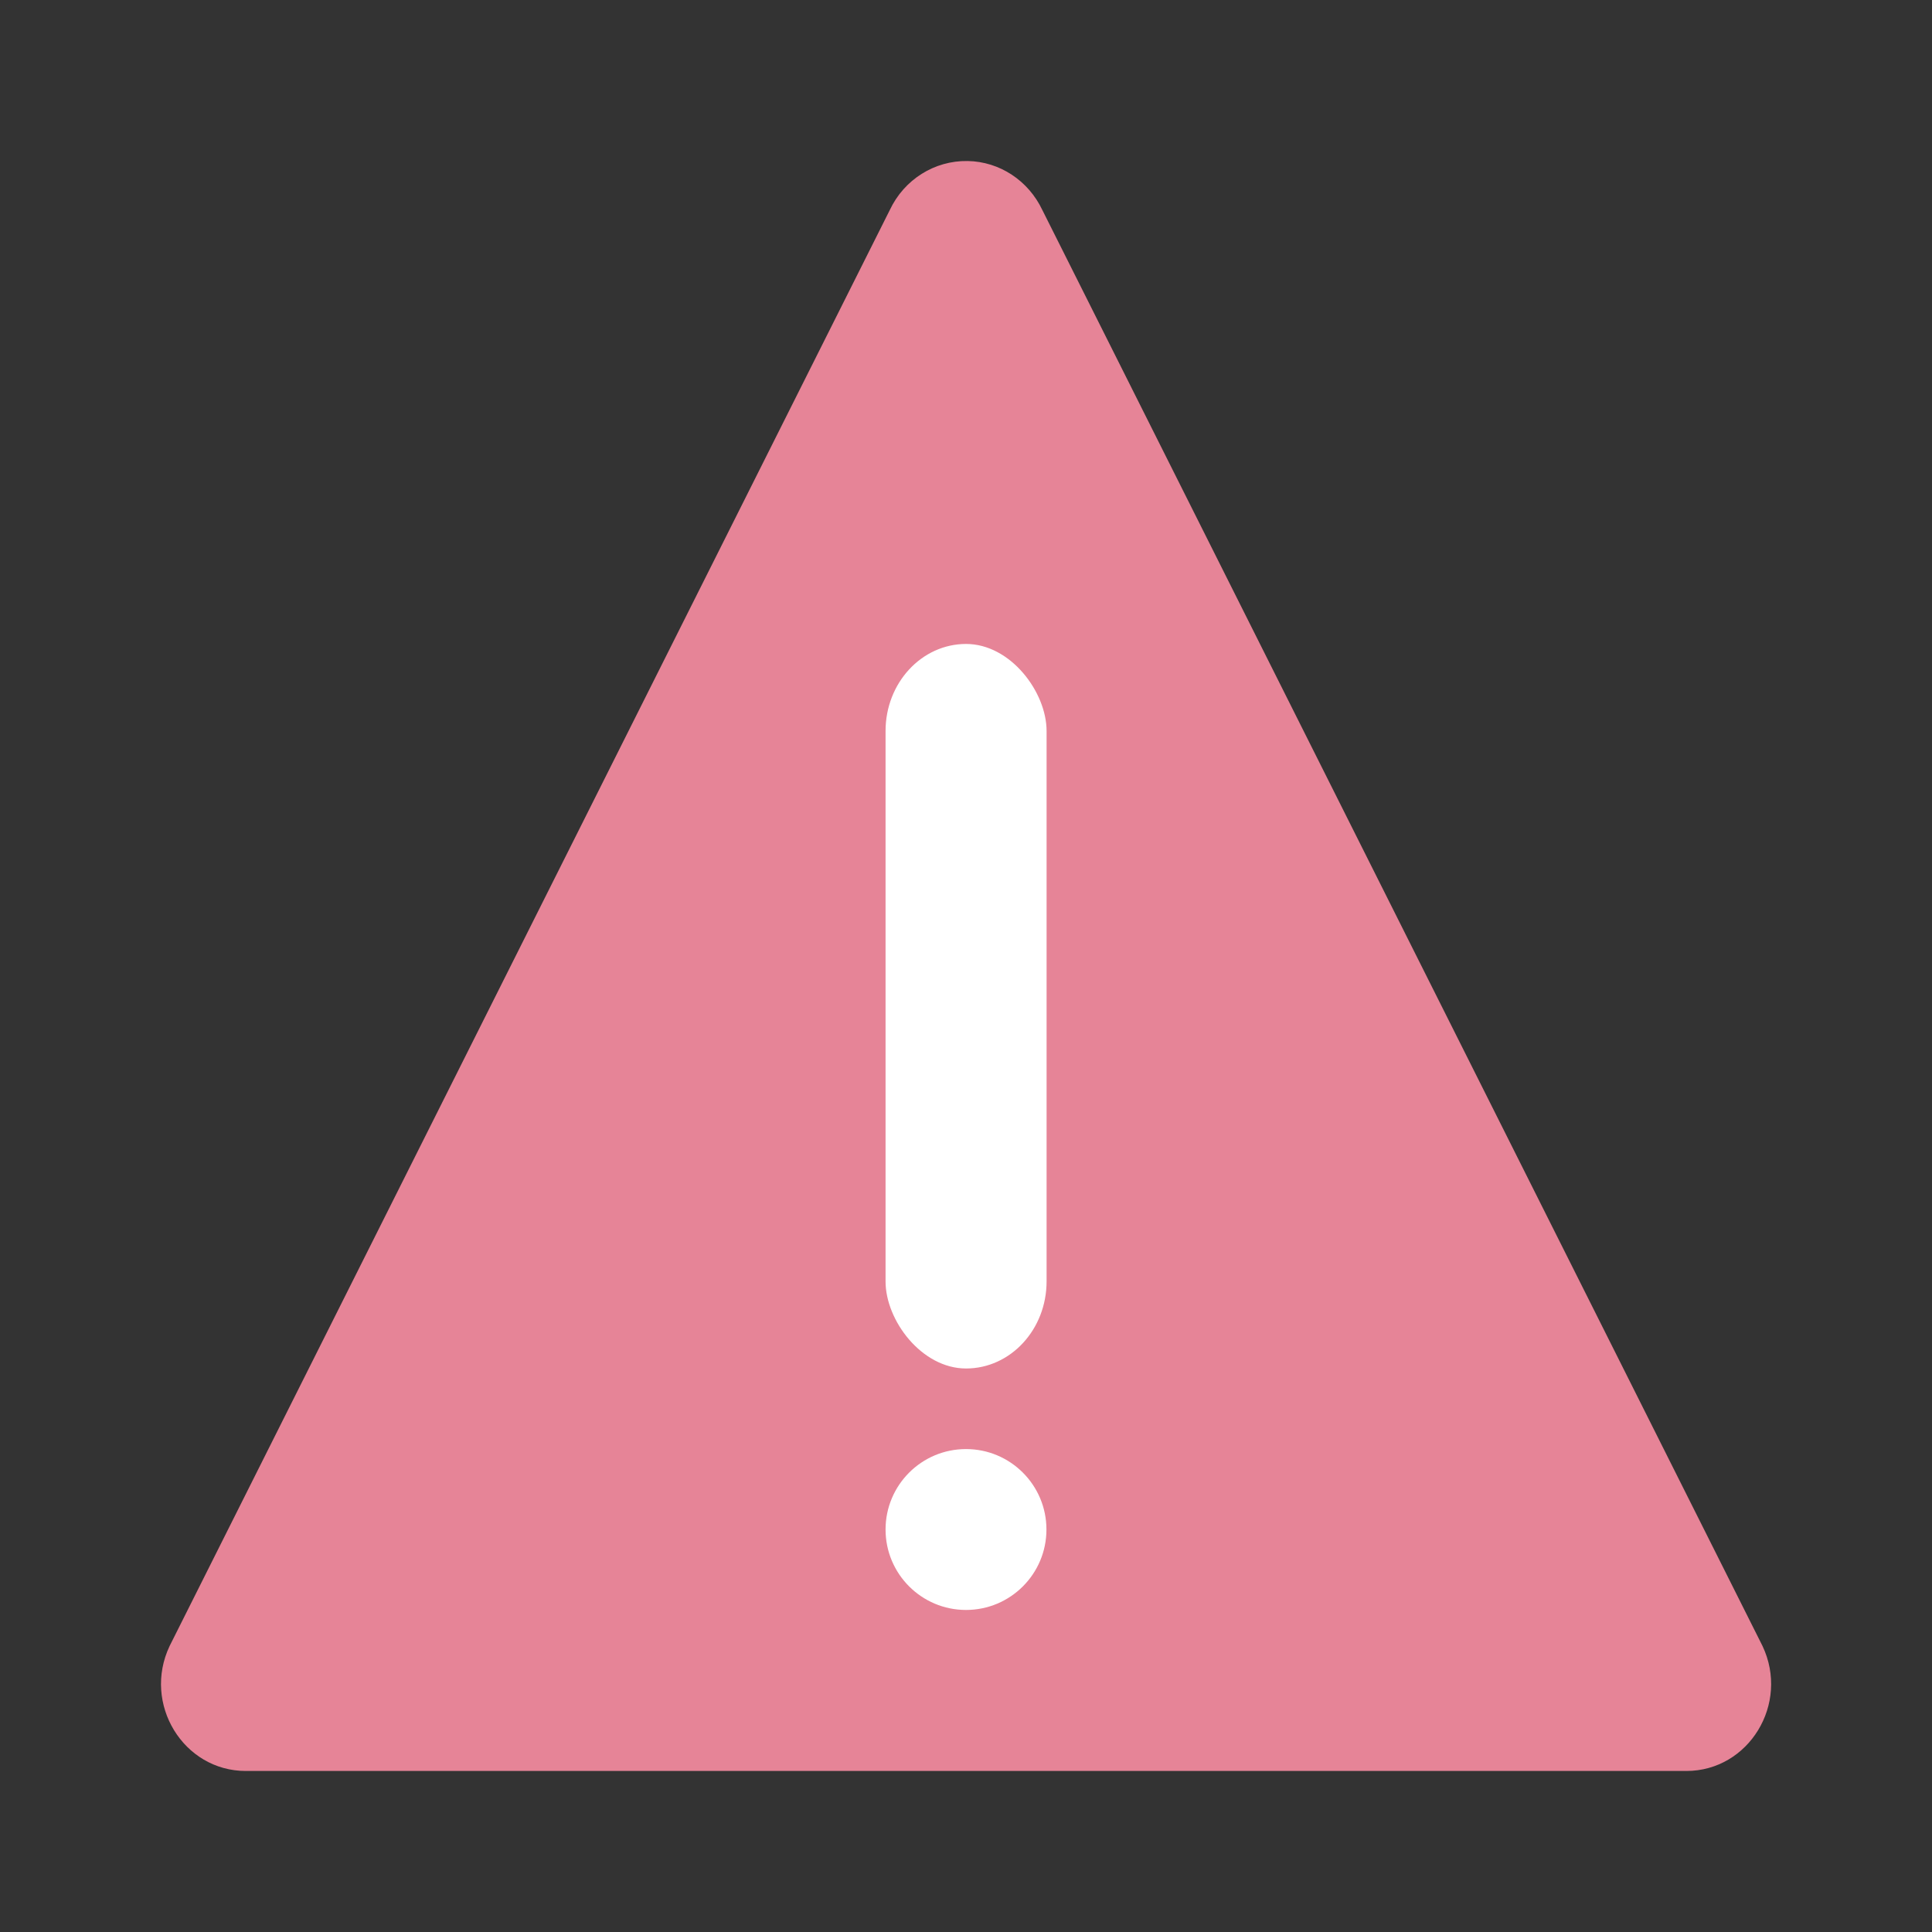 <svg height="24" viewBox="0 0 13.714 13.714" width="24" xmlns="http://www.w3.org/2000/svg"><rect x="0" y="0" width="13.714" height="13.714" fill="#333333" stroke="none"/>/&amp;gt;<path d="m6.868 1.143c-.234-.004-.45.131-.552.348l-5.112 10.193c-.194.41.097.887.541.887h10.225c.444-0.0.735-.477.541-.887l-5.112-10.193c-.099-.209-.303-.344-.53-.348z" fill="#e68497" fill-rule="evenodd"/><circle cx="6.857" cy="10.857" fill="#fff" r=".571"/><rect fill="#fff" height="5.143" ry=".618" width="1.143" x="6.286" y="4.571"/></svg>